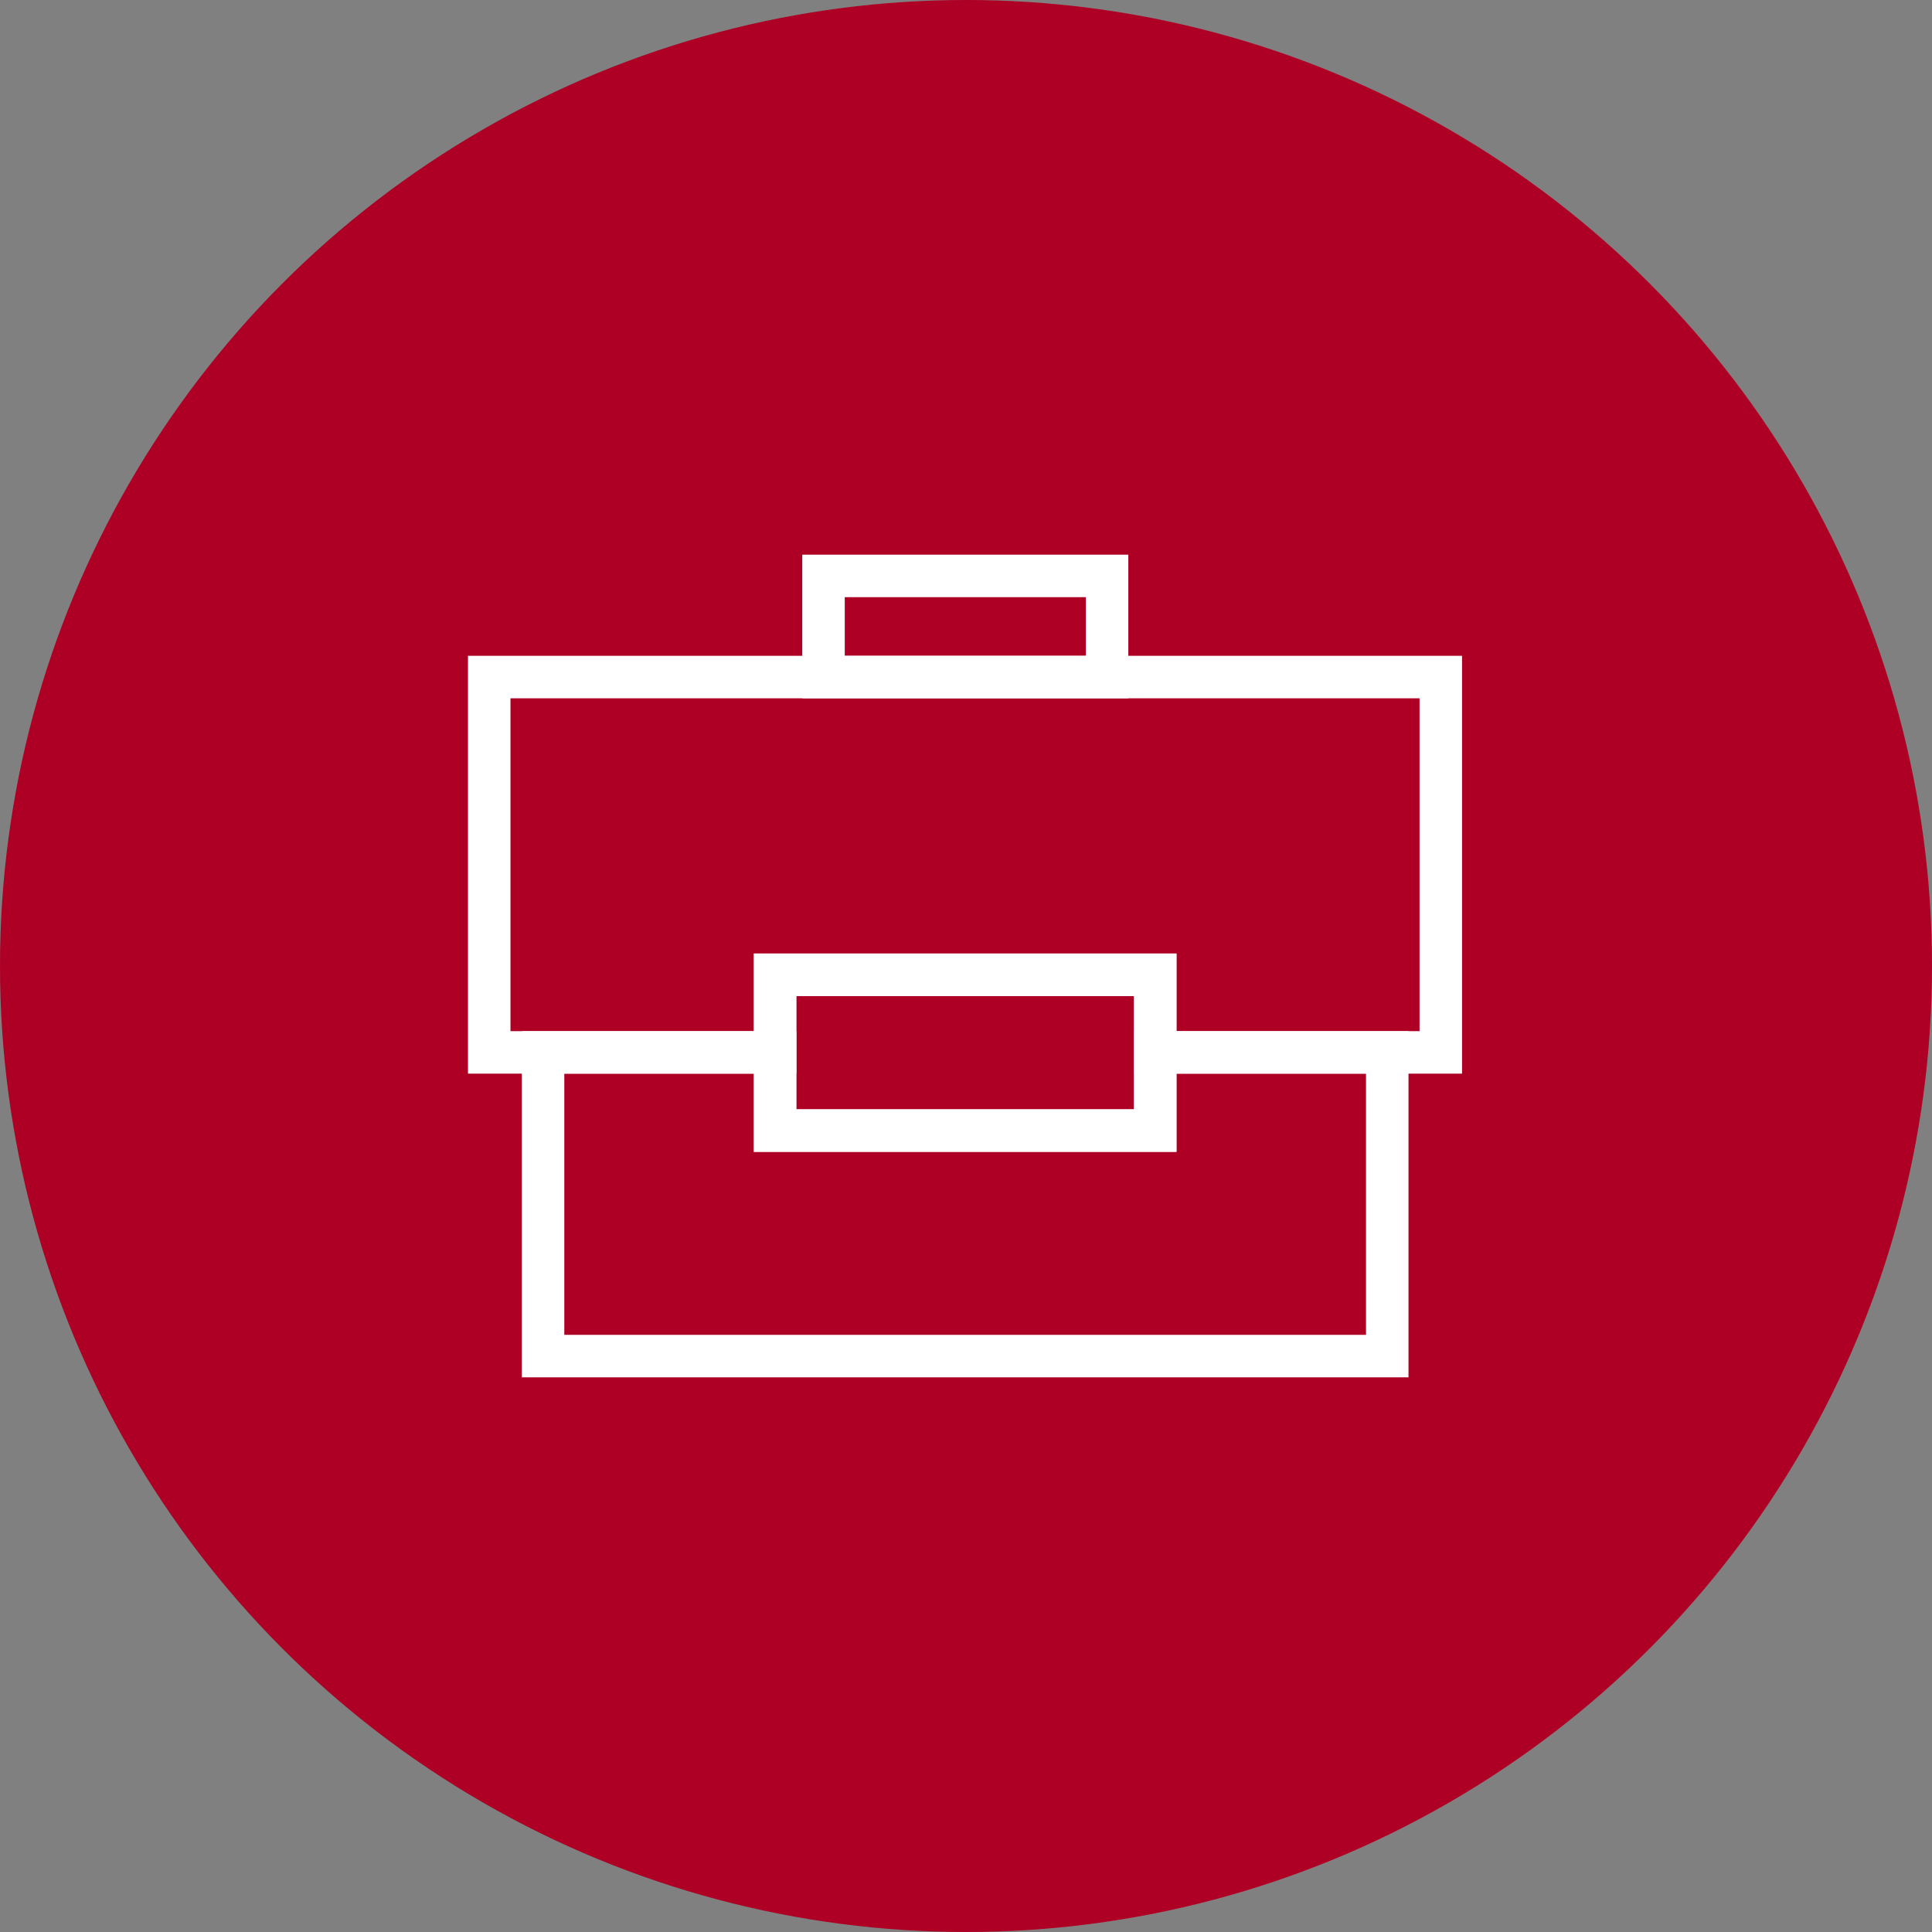 <svg xmlns="http://www.w3.org/2000/svg" id="Capa_2" data-name="Capa 2" viewBox="0 0 68.2 68.2"><rect x="0" y="0" width="68.2" height="68.2" fill="#808080" stroke="none"/><defs><style>      .cls-1 {        fill: #ae0025;        stroke-width: 0px;      }      .cls-2 {        fill: none;        stroke: #fff;        stroke-miterlimit: 10;        stroke-width: 1.5px;      }    </style></defs><g id="Capa_1-2" data-name="Capa 1"><g><circle class="cls-1" cx="34.1" cy="34.1" r="34.1"></circle><g><rect class="cls-2" x="29.07" y="20.33" width="10.01" height="3.57"></rect><polygon class="cls-2" points="48.97 37.15 48.97 47.87 19.17 47.87 19.17 37.15 27.36 37.15 27.36 39.91 40.78 39.91 40.78 37.15 48.97 37.15"></polygon><polygon class="cls-2" points="50.86 23.9 50.86 37.15 40.78 37.15 40.78 34.41 27.36 34.41 27.36 37.15 17.27 37.15 17.27 23.9 50.86 23.9"></polygon><rect class="cls-2" x="27.36" y="34.41" width="13.42" height="5.5"></rect></g></g></g></svg>
